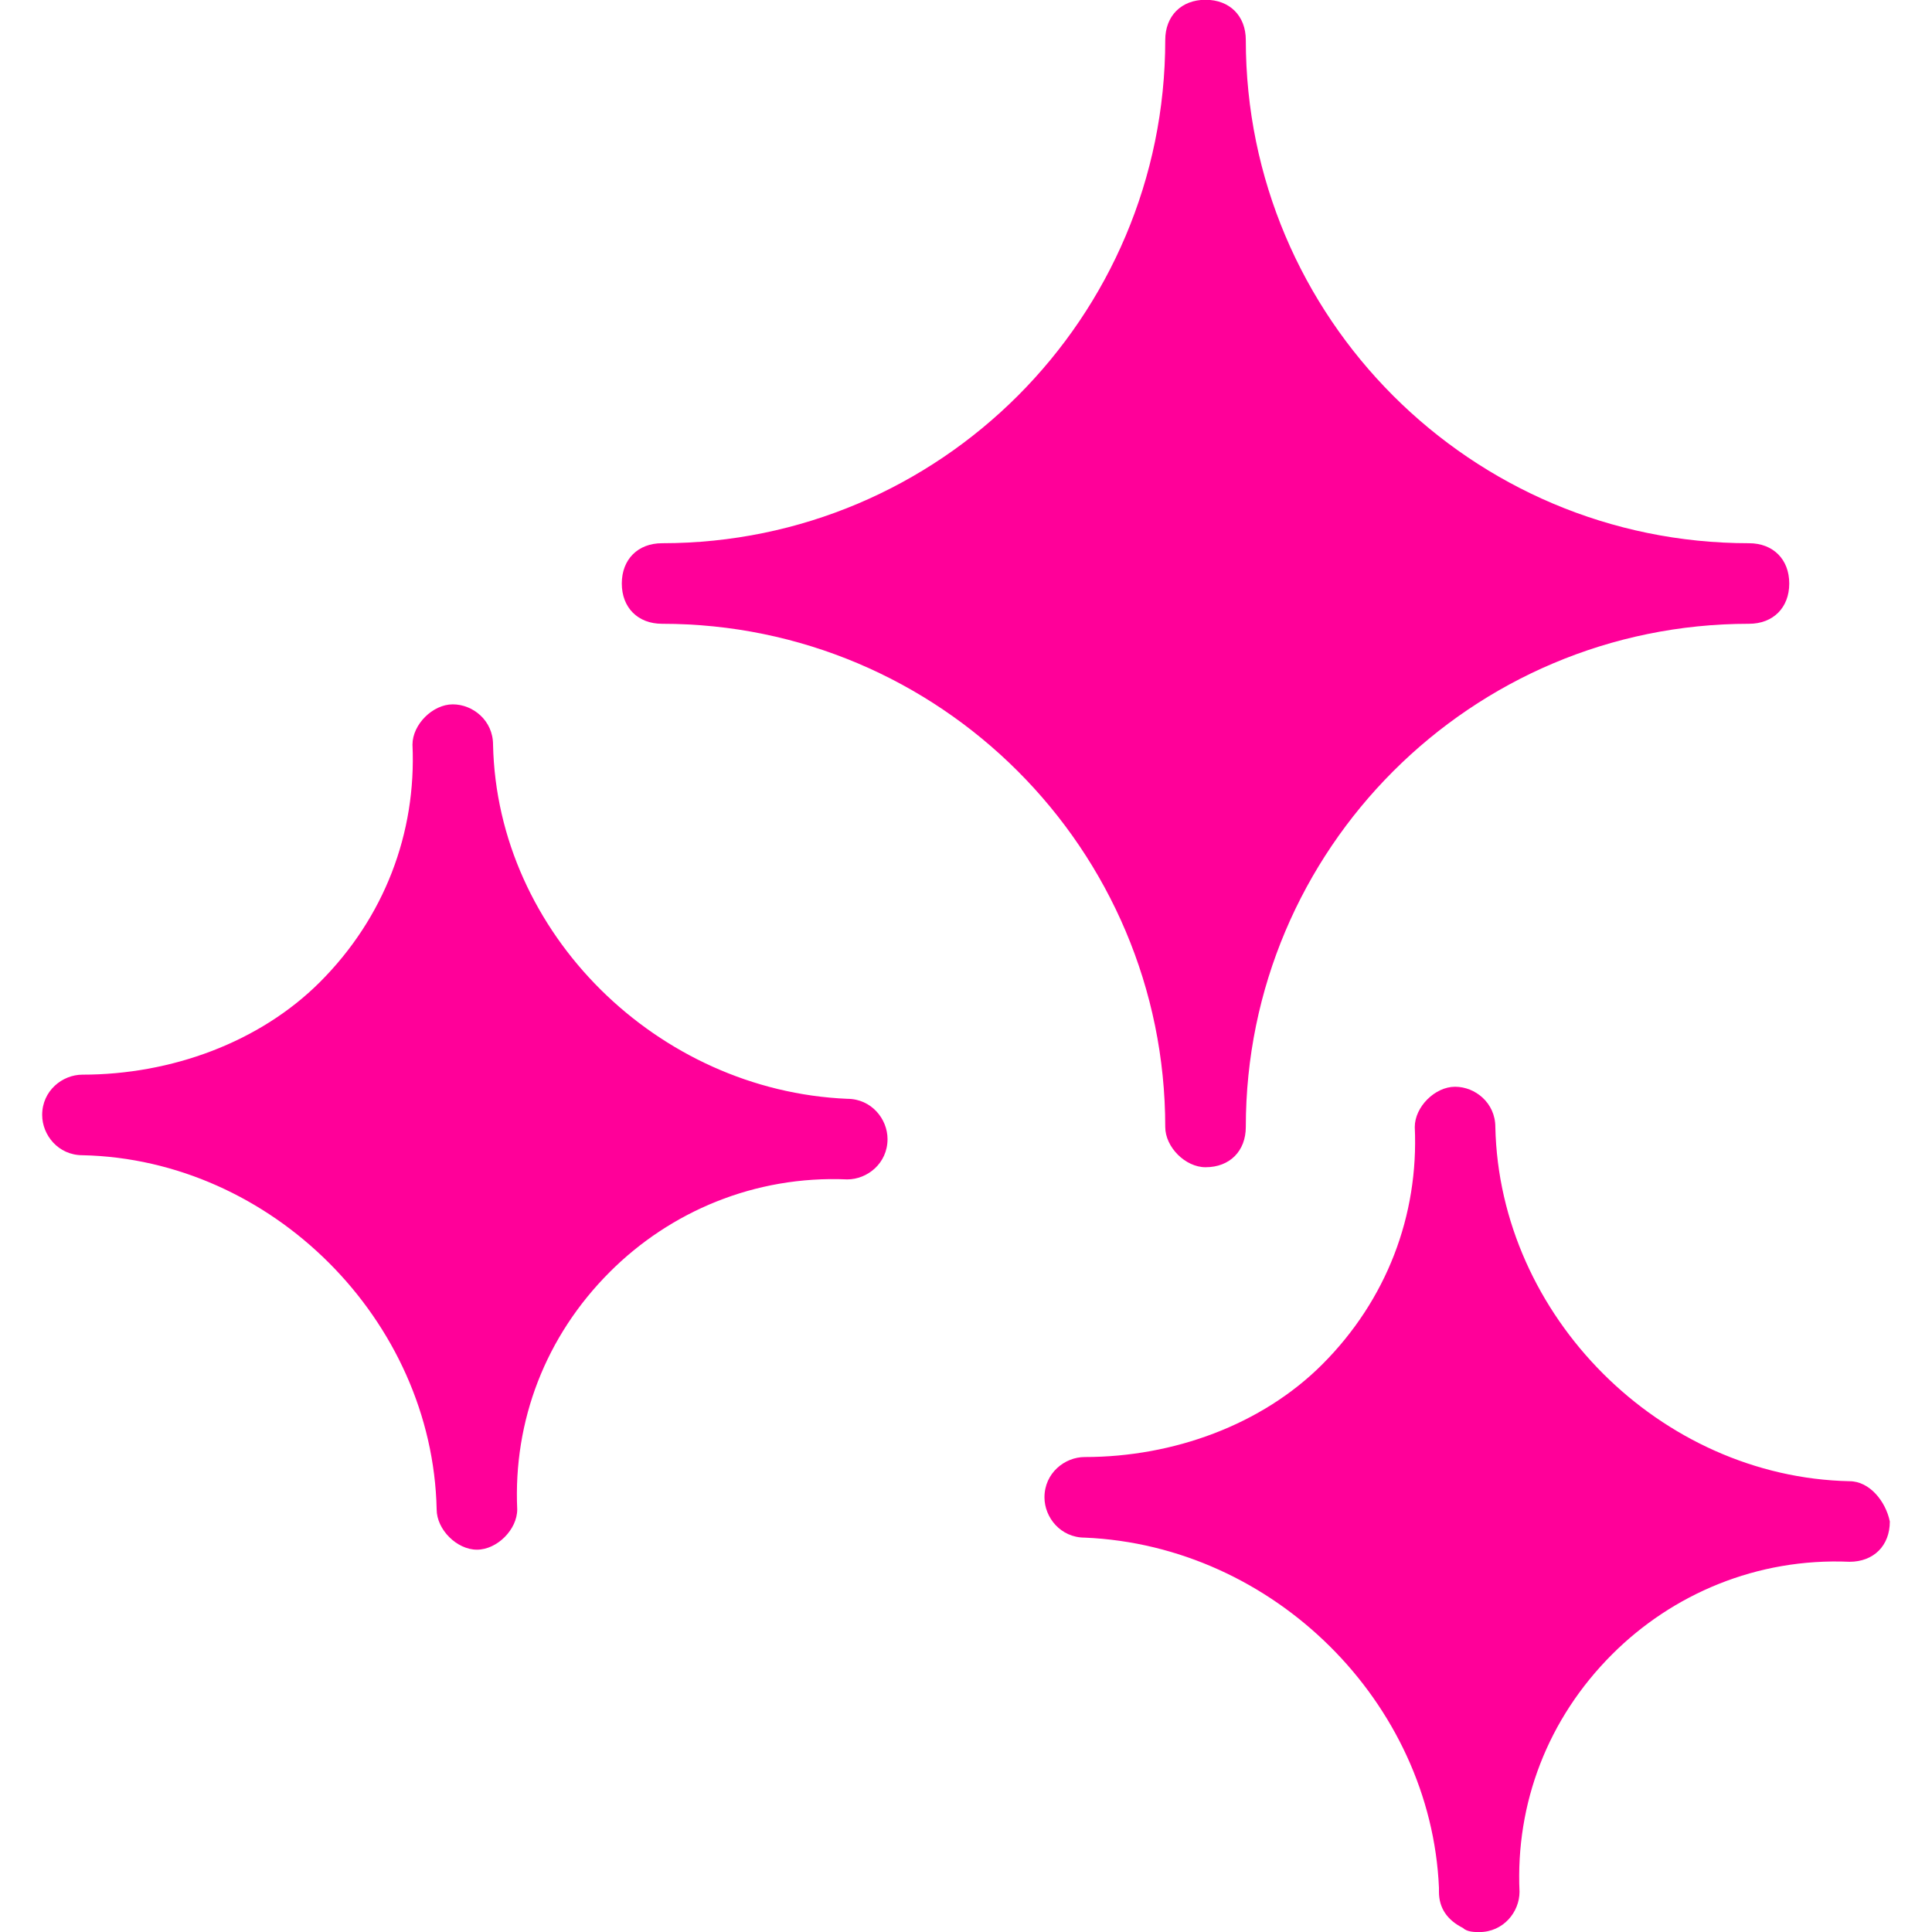 <svg width="70" height="70" viewBox="0 0 70 70" fill="none" xmlns="http://www.w3.org/2000/svg">
<g clip-path="url(#clip0_651:2212)">
<path d="M30.697 39.812C23.843 39.521 18.01 33.834 17.864 26.98C17.864 26.104 17.134 25.52 16.405 25.52C15.675 25.52 14.945 26.25 14.945 26.98C15.091 30.188 13.923 33.25 11.591 35.583C9.404 37.769 6.196 38.937 2.988 38.937C2.258 38.937 1.528 39.521 1.528 40.396C1.528 41.126 2.112 41.856 2.988 41.856C9.842 42.002 15.675 47.834 15.821 54.689C15.821 55.419 16.551 56.148 17.28 56.148C18.01 56.148 18.74 55.419 18.74 54.689C18.594 51.48 19.762 48.418 22.094 46.086C24.281 43.899 27.343 42.586 30.697 42.732C31.427 42.732 32.157 42.148 32.157 41.272C32.157 40.542 31.573 39.812 30.697 39.812ZM19.907 44.042C18.74 45.21 17.721 46.667 16.991 48.272C15.386 44.918 12.615 42.294 9.407 40.688C11.013 39.958 12.323 39.083 13.637 37.772C14.951 36.458 15.824 35.148 16.553 33.542C18.159 36.896 20.929 39.521 24.137 41.126C22.678 41.856 21.218 42.729 19.907 44.042Z" fill="#FF0099"/>
<path d="M67.012 53.667C60.158 53.521 54.325 47.689 54.179 40.834C54.179 39.959 53.449 39.375 52.72 39.375C51.99 39.375 51.26 40.105 51.26 40.834C51.406 44.042 50.238 47.105 47.906 49.437C45.719 51.624 42.511 52.791 39.303 52.791C38.573 52.791 37.843 53.375 37.843 54.251C37.843 54.981 38.427 55.711 39.303 55.711C46.157 56.002 51.844 61.689 52.136 68.397V68.543C52.136 69.127 52.428 69.565 53.011 69.857C53.157 70.003 53.449 70.003 53.595 70.003C54.471 70.003 55.055 69.273 55.055 68.543C54.909 65.335 56.077 62.273 58.409 59.941C60.596 57.754 63.658 56.44 67.012 56.586C67.888 56.586 68.472 56.002 68.472 55.127C68.323 54.397 67.739 53.667 67.012 53.667ZM56.22 57.897C55.052 59.065 54.033 60.522 53.303 62.127C51.698 58.773 48.928 56.148 45.719 54.543C47.325 53.813 48.636 52.937 49.949 51.627C51.263 50.313 52.136 49.002 52.866 47.397C54.471 50.751 57.241 53.375 60.45 54.981C58.844 55.708 57.385 56.584 56.22 57.897Z" fill="#FF0099"/>
<path d="M43.679 42.291C44.554 42.291 45.138 41.707 45.138 40.831C45.138 30.769 53.306 22.601 63.369 22.601C64.245 22.601 64.828 22.017 64.828 21.142C64.828 20.266 64.245 19.682 63.369 19.682C53.306 19.682 45.138 11.514 45.138 1.451C45.138 0.576 44.554 -0.008 43.679 -0.008C42.803 -0.008 42.219 0.576 42.219 1.451C42.219 11.514 34.051 19.682 23.989 19.682C23.113 19.682 22.529 20.266 22.529 21.142C22.529 22.017 23.113 22.601 23.989 22.601C34.051 22.601 42.219 30.769 42.219 40.831C42.219 41.564 42.949 42.291 43.679 42.291ZM31.719 21.147C37.114 18.96 41.489 14.585 43.676 9.19C45.862 14.585 50.238 18.96 55.633 21.147C50.238 23.334 45.862 27.709 43.676 33.104C41.635 27.709 37.26 23.334 31.719 21.147Z" fill="#FF0099"/>
<path d="M35 17L29 20L31.5 22L38 27L41 31.5L44.5 35.5L45.5 31.5L47 28.5L49.5 26L53.5 24L58.5 22L55 20L49.5 17L45.5 10L43 5.5L41 10L38 14L35 17Z" fill="#FF0099"/>
<path d="M47.475 52.433L43 54.633L44.864 56.1L49.712 59.767L51.949 63.067L54.559 66L55.305 63.067L56.424 60.867L58.288 59.033L61.271 57.567L65 56.1L62.39 54.633L58.288 52.433L55.305 47.3L53.441 44L51.949 47.3L49.712 50.233L47.475 52.433Z" fill="#FF0099"/>
<path d="M10.475 37.433L6 39.633L7.864 41.1L12.712 44.767L14.949 48.067L17.559 51L18.305 48.067L19.424 45.867L21.288 44.033L24.271 42.567L28 41.1L25.39 39.633L21.288 37.433L18.305 32.3L16.441 29L14.949 32.3L12.712 35.233L10.475 37.433Z" fill="#FF0099"/>
</g>
<defs>
<clipPath id="clip0_651:2212">
<rect width="70" height="70" fill="white"/>
</clipPath>
</defs>
</svg>
